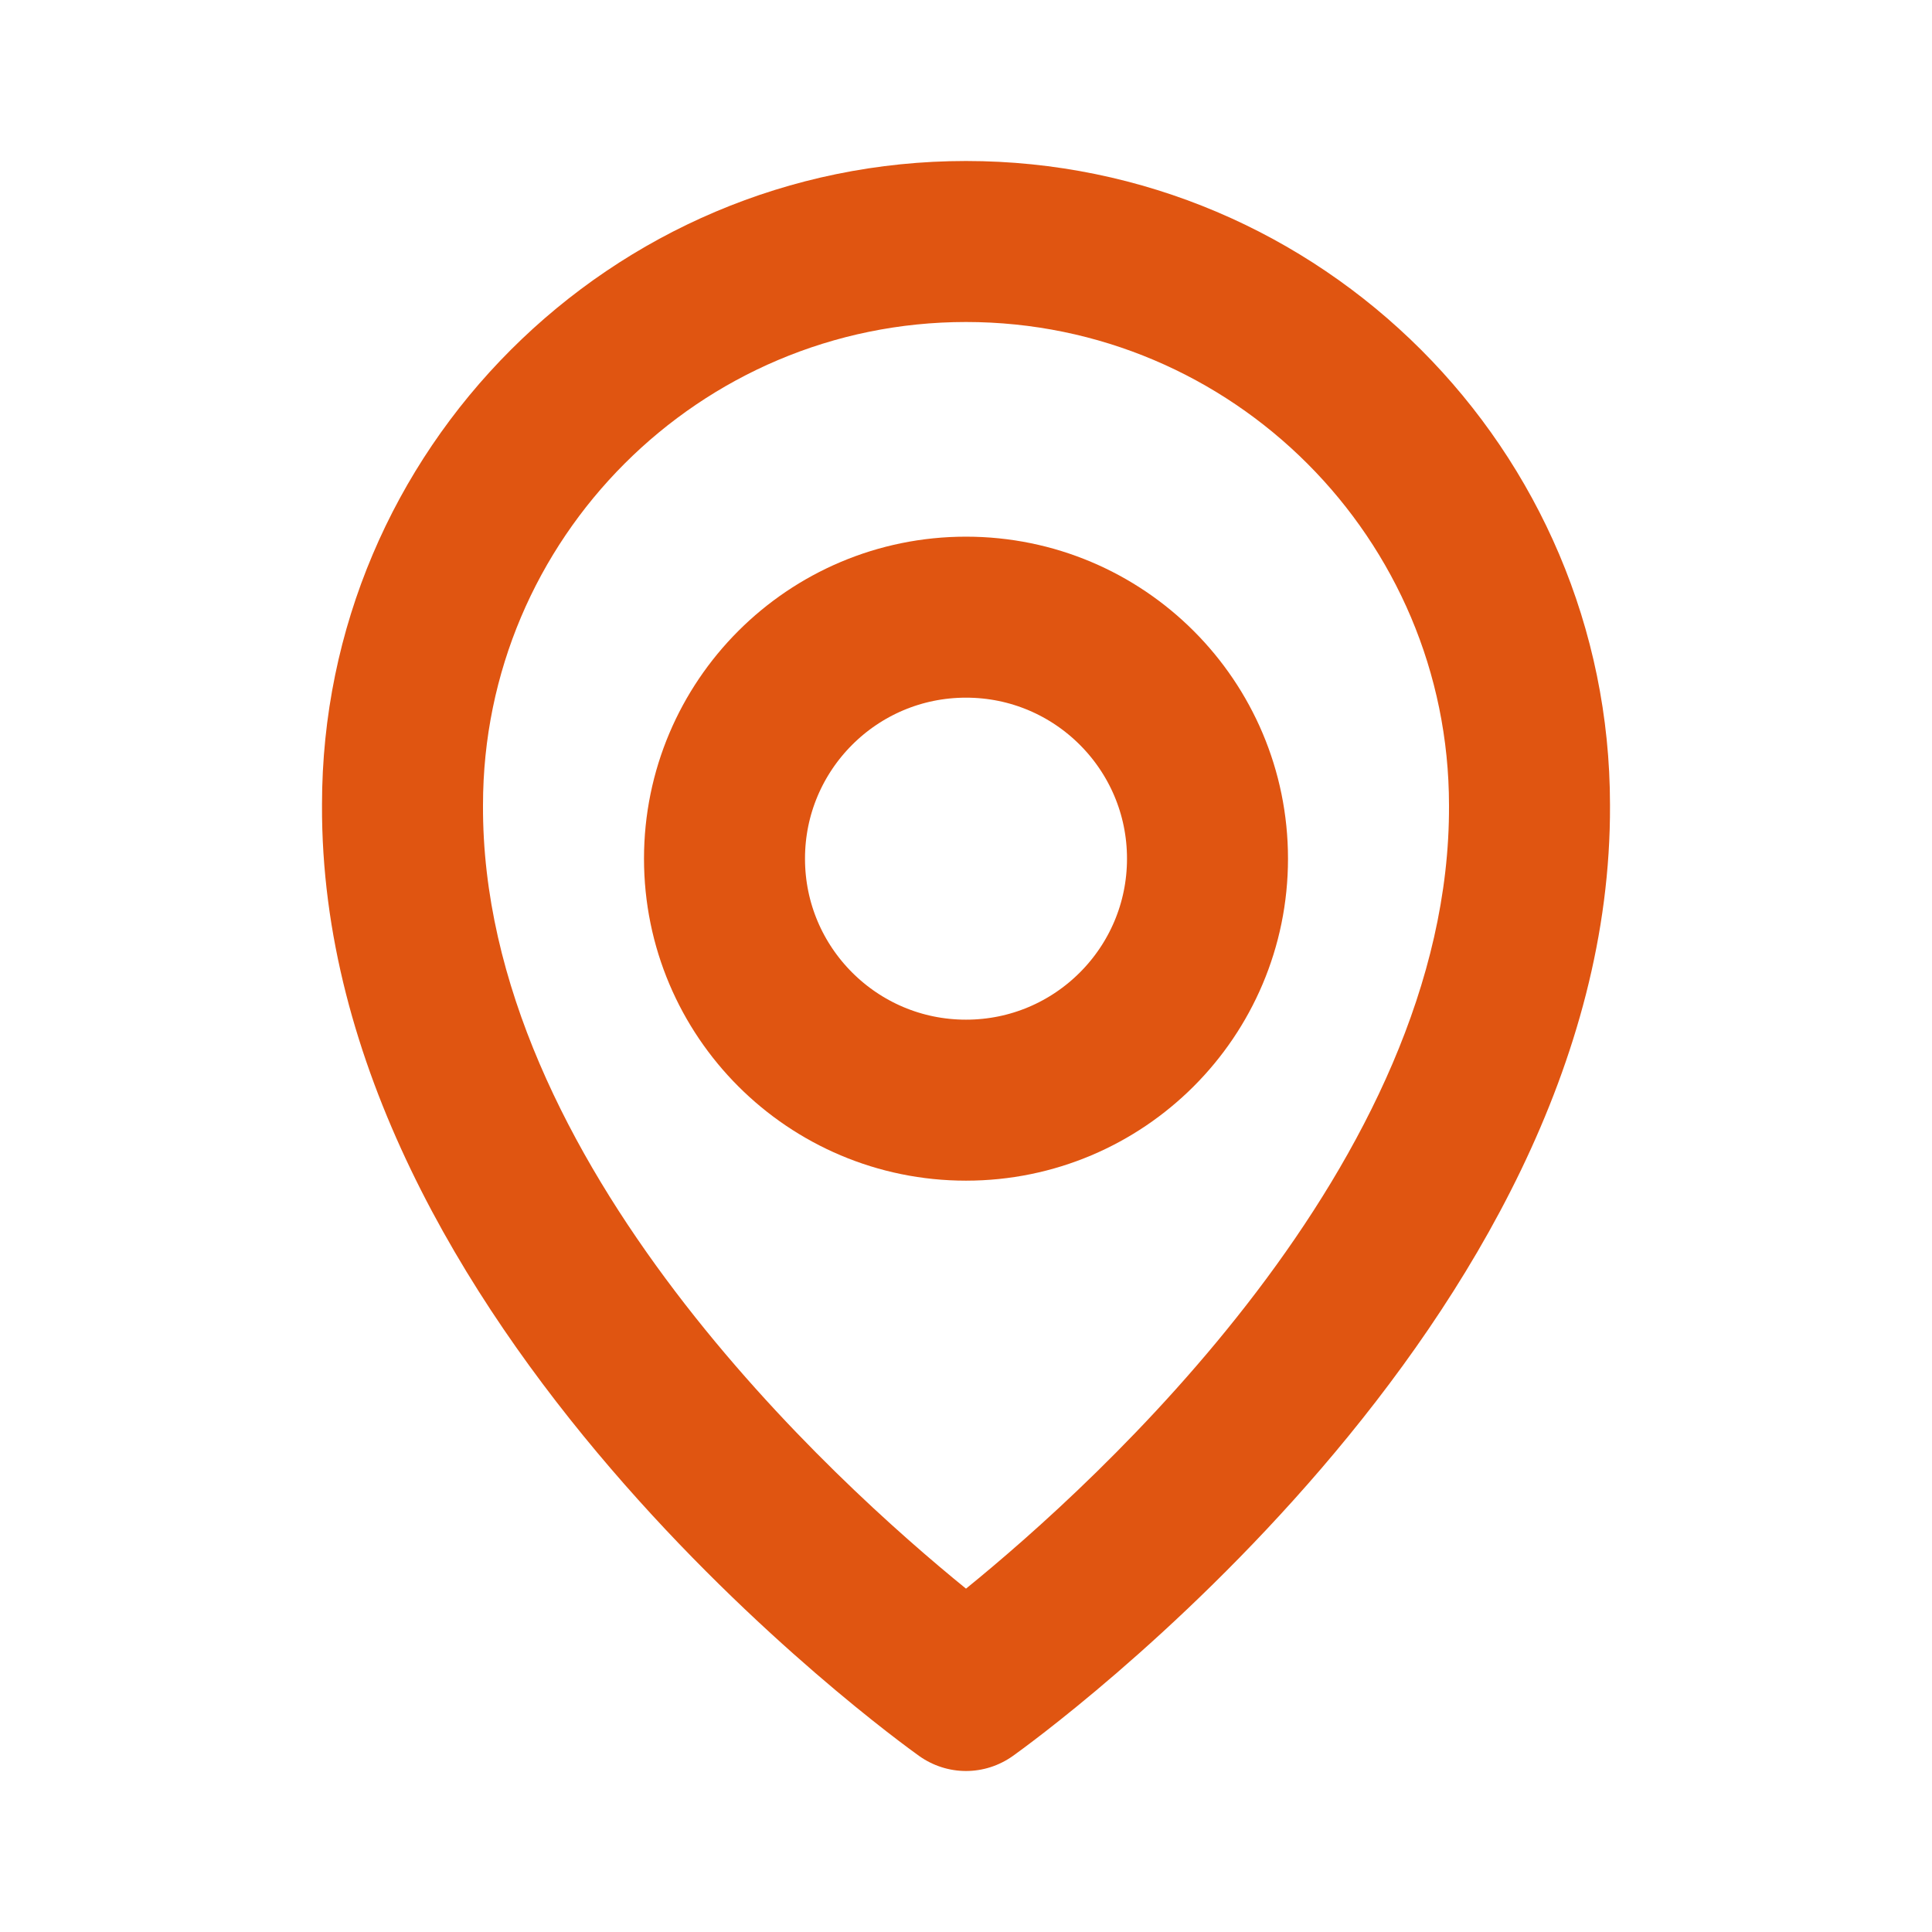 <svg width="18" height="18" viewBox="0 0 18 18" fill="none" xmlns="http://www.w3.org/2000/svg">
<path d="M8.565 16.361C8.692 16.451 8.844 16.5 9 16.5C9.156 16.5 9.308 16.451 9.435 16.361C9.663 16.198 15.022 12.33 15 7.5C15 4.192 12.308 1.5 9 1.5C5.692 1.5 3 4.192 3 7.497C2.978 12.33 8.337 16.198 8.565 16.361ZM9 3C11.482 3 13.5 5.018 13.5 7.503C13.516 10.832 10.209 13.82 9 14.801C7.792 13.82 4.484 10.832 4.5 7.5C4.5 5.018 6.518 3 9 3Z" fill="#E05511"/>
<circle cx="9" cy="8" r="2.25" stroke="#E05511" stroke-width="1.5"/>
</svg>
